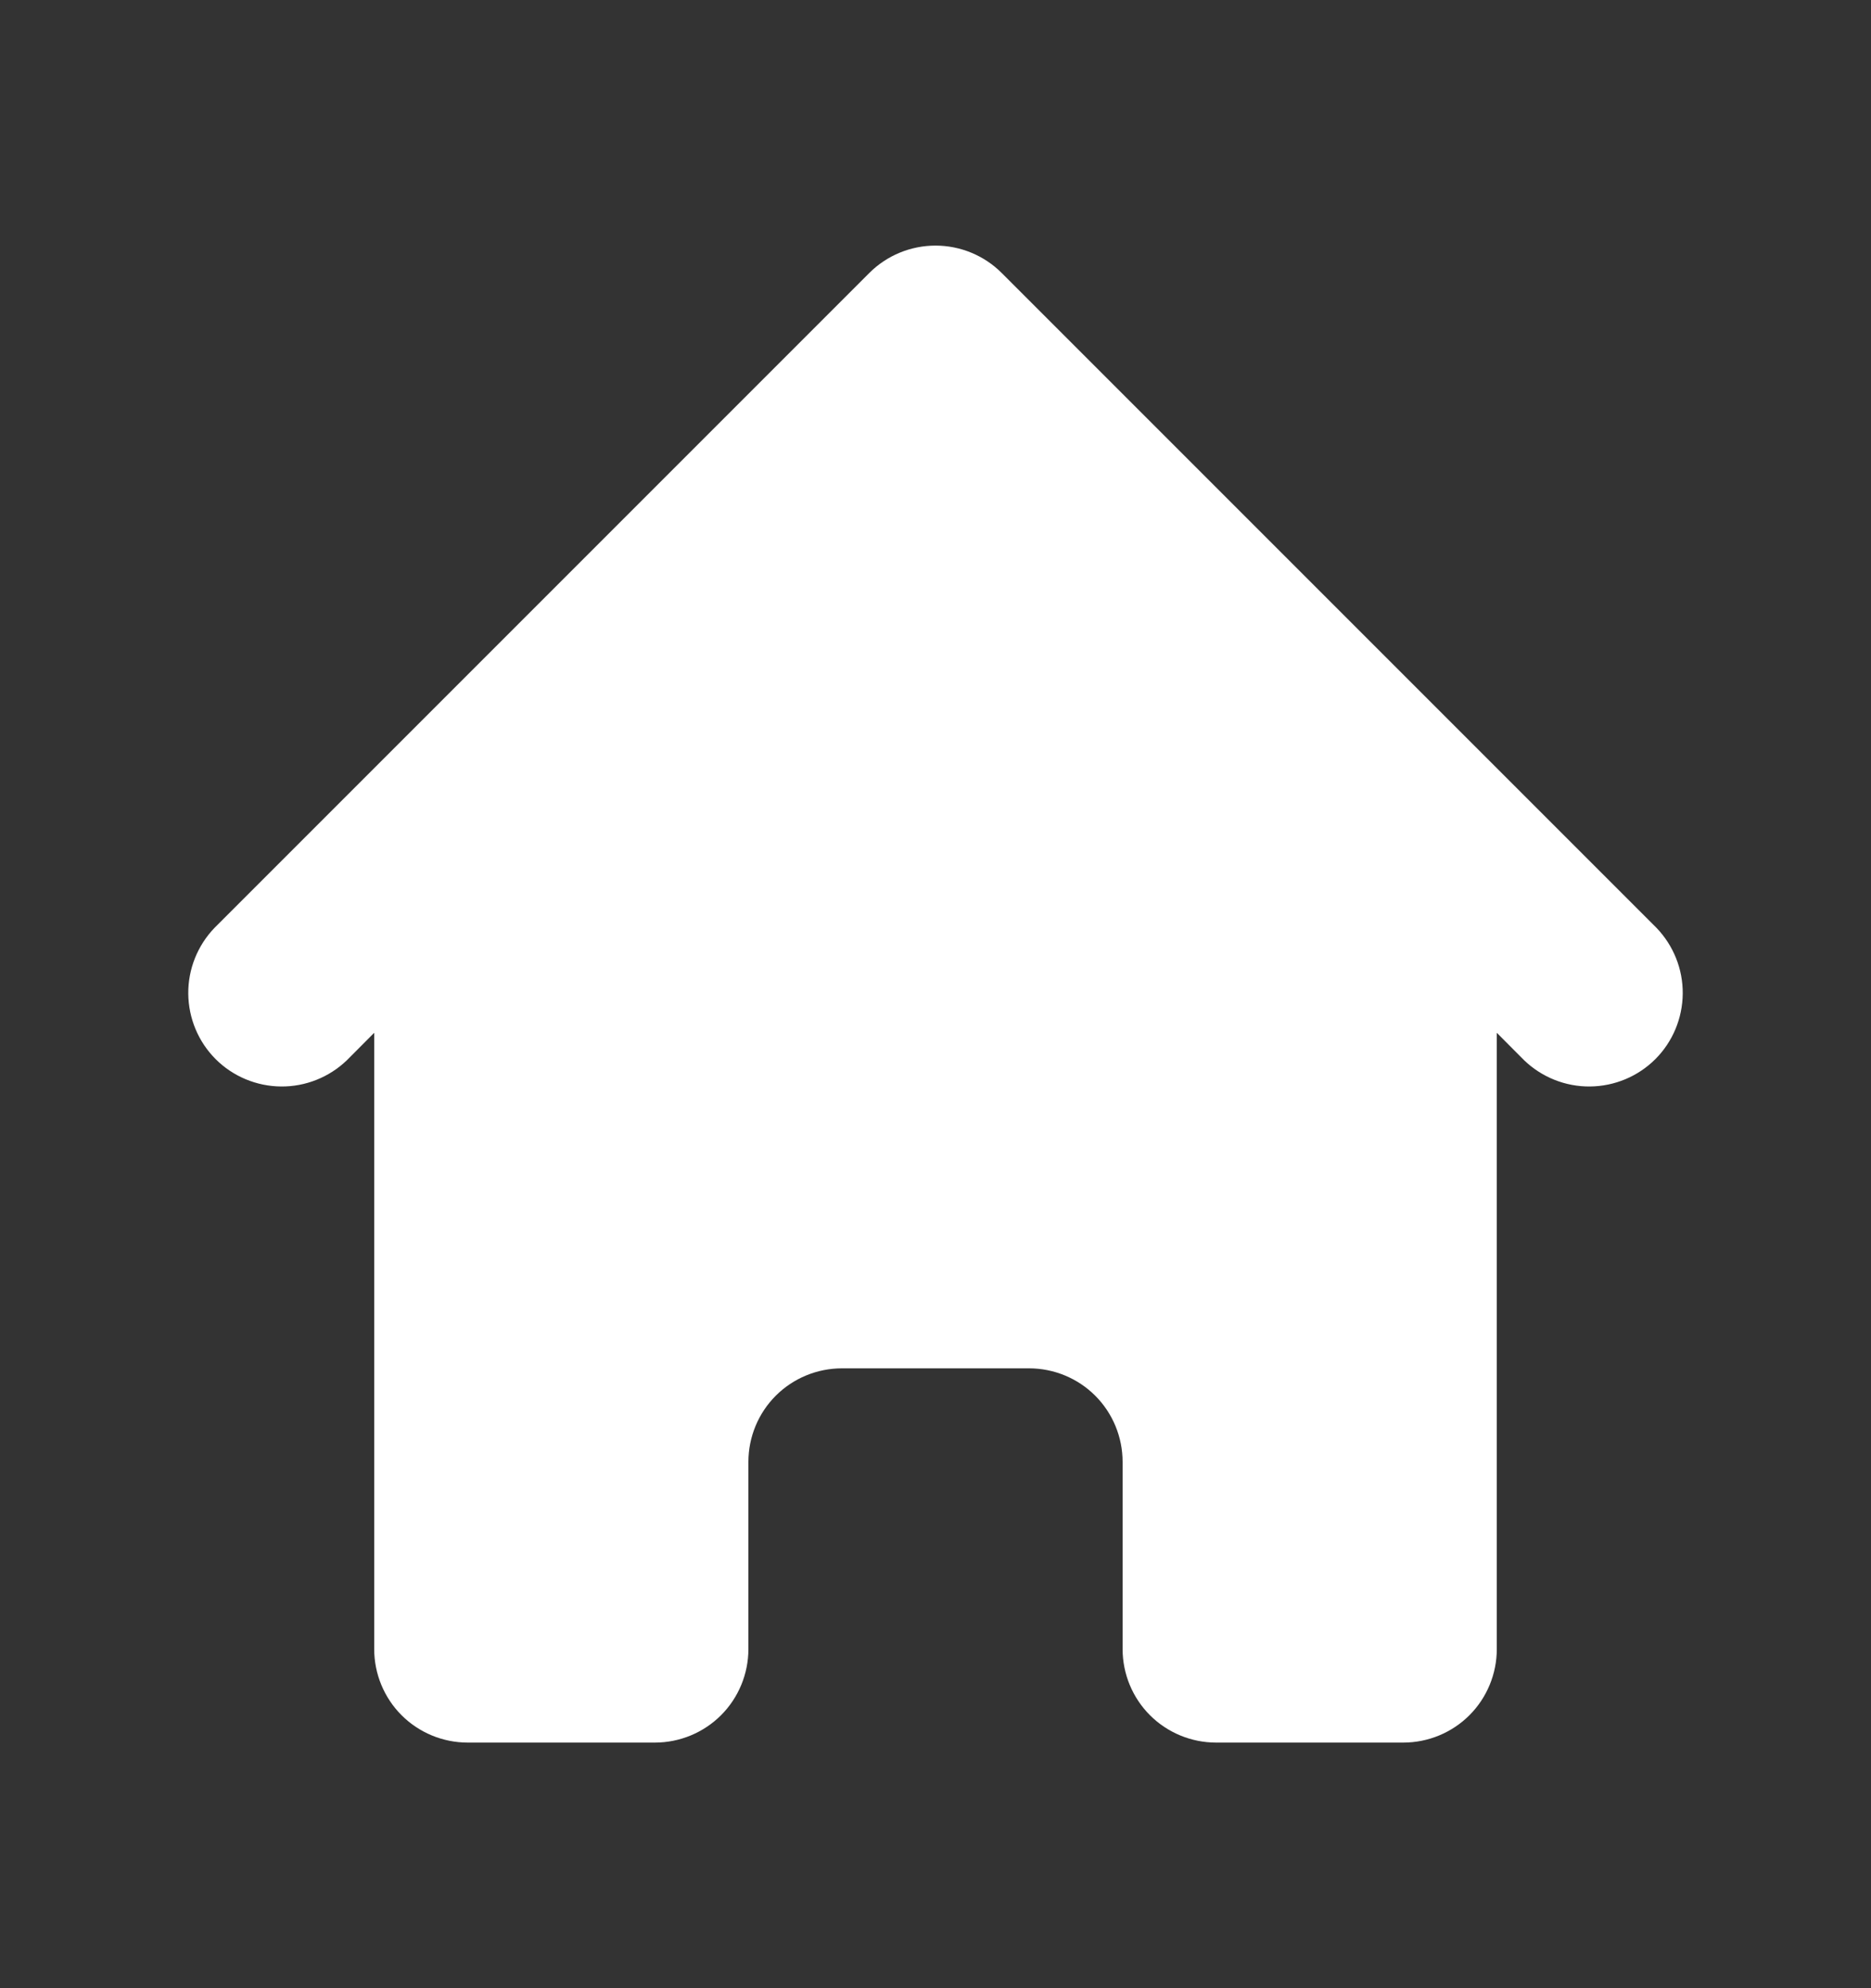 <svg width="16" height="17" viewBox="0 0 16 17" fill="none" xmlns="http://www.w3.org/2000/svg">
<rect x="0" y="0" width="16" height="17" fill="#333333" stroke="none"/>
<path d="M8.566 2.334C8.416 2.184 8.212 2.1 8 2.1C7.788 2.1 7.584 2.184 7.434 2.334L1.834 7.934C1.689 8.085 1.608 8.287 1.61 8.497C1.612 8.707 1.696 8.908 1.844 9.056C1.992 9.204 2.193 9.288 2.403 9.29C2.613 9.292 2.815 9.211 2.966 9.066L3.2 8.831V14.1C3.2 14.312 3.284 14.516 3.434 14.666C3.584 14.816 3.788 14.9 4 14.9H5.6C5.812 14.9 6.016 14.816 6.166 14.666C6.316 14.516 6.4 14.312 6.4 14.1V12.5C6.4 12.288 6.484 12.084 6.634 11.934C6.784 11.784 6.988 11.7 7.2 11.7H8.8C9.012 11.7 9.216 11.784 9.366 11.934C9.516 12.084 9.6 12.288 9.6 12.5V14.1C9.6 14.312 9.684 14.516 9.834 14.666C9.984 14.816 10.188 14.9 10.4 14.9H12C12.212 14.9 12.416 14.816 12.566 14.666C12.716 14.516 12.8 14.312 12.8 14.1V8.831L13.034 9.066C13.185 9.211 13.387 9.292 13.597 9.29C13.807 9.288 14.008 9.204 14.156 9.056C14.304 8.908 14.388 8.707 14.39 8.497C14.392 8.287 14.311 8.085 14.166 7.934L8.566 2.334Z" fill="white"/>
</svg>
